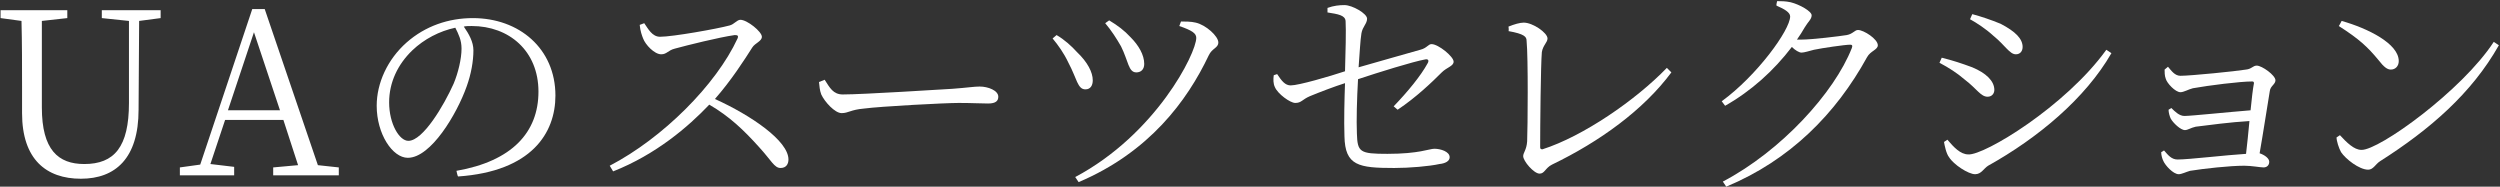 <?xml version="1.0" encoding="utf-8"?>
<!-- Generator: Adobe Illustrator 27.2.0, SVG Export Plug-In . SVG Version: 6.00 Build 0)  -->
<svg version="1.1" id="_レイヤー_2" xmlns="http://www.w3.org/2000/svg" xmlns:xlink="http://www.w3.org/1999/xlink" x="0px"
	 y="0px" viewBox="0 0 442 33" style="enable-background:new 0 0 442 33;" xml:space="preserve">
<rect x="0" y="0" width="442" height="33" fill="#333333" stroke="none"/>
<style type="text/css">
	.st0{fill:#FFFFFF;}
</style>
<g id="_レイヤー_1-2">
	<g>
		<path class="st0" d="M28.4,3.2l-3.8,0.5l-0.1,15.7c0,8.6-4.1,12.2-10.2,12.2S3.9,28.2,3.9,20v-4.6c0-3.9,0-7.8-0.1-11.7L0.1,3.2
			V1.8h11.8v1.4L7.4,3.7c0,3.8,0,7.7,0,11.6V19c0,7.5,2.9,10,7.5,10c5.3,0,7.9-3,7.9-10.8l0-14.5L18,3.2V1.8h10.4
			C28.4,1.8,28.4,3.2,28.4,3.2z"/>
		<path class="st0" d="M59.9,29.6V31H48.3v-1.4l4.4-0.4l-2.6-8H39.8L37.2,29l4.2,0.5V31h-9.6v-1.4l3.6-0.5l9.2-27.5h2.2l9.4,27.6
			L59.9,29.6L59.9,29.6z M49.5,19.5L44.9,5.7l-4.6,13.8H49.5z"/>
		<path class="st0" d="M80.7,30.2c9.8-1.7,14.5-6.8,14.5-14S90,4.6,83.4,4.6c-0.5,0-1,0-1.4,0.1c0.9,1.3,1.7,2.7,1.7,4.2
			c0,1.9-0.4,4.2-1.2,6.4c-1.7,4.8-6.3,12.6-10.4,12.6c-2.7,0-5.5-4.2-5.5-9.2c0-4,1.9-8.2,5.3-11.2c3.3-2.9,7.4-4.3,11.7-4.3
			c8.2,0,14.6,5.4,14.6,13.7c0,6.6-4.2,13.4-17.2,14.3C80.9,31.2,80.7,30.2,80.7,30.2z M80.5,4.9c-2.8,0.6-5.5,2-7.6,4
			c-2.6,2.5-4.1,5.7-4.1,9.2c0,3.8,1.8,6.8,3.4,6.8c2.6,0,6.3-6.3,8-10.1c0.8-1.9,1.4-4.4,1.4-6.2C81.6,7.1,81.1,6.1,80.5,4.9z"/>
		<path class="st0" d="M113.9,4.1c0.7,1,1.4,2.4,2.8,2.4c2.2,0,10.1-1.4,12.3-2c0.8-0.2,1.3-1,1.9-1c1.2,0,3.8,2.1,3.8,3
			c0,0.8-1.2,1.1-1.7,1.9c-1.4,2.2-3.7,5.8-6.6,9.1c6.4,2.9,13,7.4,13,10.7c0,0.8-0.4,1.5-1.4,1.5c-1.1,0-1.6-1.3-3.8-3.7
			c-2.7-3-5.2-5.4-8.8-7.5c-3.7,3.9-9.4,8.8-17,11.8l-0.6-1c9.4-4.9,18.8-14.3,22.6-22.5c0.2-0.5,0-0.6-0.5-0.6
			c-2.8,0.4-8.4,1.8-10.6,2.4c-1.2,0.3-1.4,1-2.4,1c-1.2,0-2.8-1.7-3.2-2.8c-0.2-0.5-0.5-1.3-0.6-2.4L113.9,4.1L113.9,4.1z"/>
		<path class="st0" d="M145.8,14.1c0.9,1.4,1.5,2.6,3.2,2.6c3.6,0,17.6-0.9,19.4-1c2.7-0.2,3.8-0.4,4.8-0.4c1.5,0,3.3,0.7,3.3,1.8
			c0,0.7-0.4,1.2-1.8,1.2s-2.8-0.1-5.2-0.1s-13.8,0.6-16.8,1c-2.3,0.2-2.7,0.8-3.9,0.8s-3-2-3.6-3.3c-0.3-0.8-0.3-1.4-0.4-2.2
			L145.8,14.1z"/>
		<path class="st0" d="M186.1,6.8l0.7-0.6c1.4,0.8,2.7,2,3.6,3c1.9,1.8,2.8,3.6,2.8,5c0,0.9-0.4,1.6-1.3,1.6c-1.4,0-1.5-1.9-3-4.7
			C188.1,9.4,187.1,8,186.1,6.8z M190.7,32.2l-0.6-0.9c14.3-7.6,21.4-21.9,21.4-24.6c0-0.8-0.7-1.3-3-2.1l0.3-0.8
			c0.7,0,1.8,0,2.6,0.2c1.8,0.4,4,2.4,4,3.5c0,1-1.1,1-1.7,2.3C209.9,17.8,203.2,26.9,190.7,32.2z M195.4,4.1l0.7-0.5
			c1.5,0.9,2.7,1.8,3.8,3c1.4,1.4,2.4,3.1,2.4,4.7c0,1-0.6,1.5-1.4,1.5c-1.4,0-1.4-2-2.7-4.6C197.4,6.8,196.5,5.4,195.4,4.1
			L195.4,4.1z"/>
		<path class="st0" d="M246.4,18.8c2.5-2.6,4.8-5.4,6-7.6c0.3-0.5,0.1-0.8-0.4-0.7c-2.2,0.4-8.3,2.3-11.9,3.5
			c-0.2,3.5-0.3,7.3-0.2,9.6c0.1,3.3,0.5,3.6,5.4,3.6c5.6,0,7.4-0.9,8.3-0.9c1.1,0,2.7,0.5,2.7,1.5c0,0.7-0.8,1.1-1.8,1.2
			c-1.8,0.4-5.3,0.7-8,0.7c-6.3,0-8.7-0.4-8.8-5.6c-0.1-2.8,0-6.7,0.1-9.4c-1.9,0.6-4.5,1.6-6.2,2.3c-1.4,0.6-1.5,1.2-2.6,1.2
			c-0.9,0-3.1-1.6-3.6-2.8c-0.3-0.6-0.3-1.4-0.2-2.1l0.6-0.2c0.8,1.2,1.4,2,2.4,2c1.4,0,6.9-1.6,9.6-2.5c0.1-3.3,0.2-7.3,0.1-8.9
			c-0.1-1-1.3-1.2-3.2-1.5l0-0.8c1.1-0.4,2.1-0.5,3-0.5c1.4,0,4,1.5,4,2.4s-0.8,1.4-1,2.6c-0.2,1.2-0.3,3.4-0.5,6
			c3.4-1,8.5-2.4,10.9-3.1c1.2-0.3,1.4-1,2-1c1.2,0,3.9,2.2,3.9,3.1c0,0.8-1.2,1-2.1,1.9c-1.7,1.7-4.5,4.4-7.8,6.6L246.4,18.8
			L246.4,18.8z"/>
		<path class="st0" d="M266.7,4.7c1-0.4,2-0.7,2.7-0.7c1.6,0,4.2,1.8,4.2,2.8c0,0.7-0.8,1.2-1,2.4c-0.2,2.2-0.3,13.2-0.3,16.8
			c0,0.3,0.1,0.4,0.4,0.4c7.2-2.3,16.5-8.7,22-14.4l0.8,0.8c-4.9,6.6-12.6,12.2-21.1,16.3c-1.2,0.6-1.3,1.6-2.2,1.6
			c-1,0-2.9-2.2-2.9-3.1c0-0.6,0.6-1.1,0.7-2.6c0.1-2.4,0.2-14.8-0.1-17.8c0-0.7-0.4-1.2-3.2-1.7C266.8,5.4,266.7,4.7,266.7,4.7z"/>
		<path class="st0" d="M314.2,0.2c0.7,0,1.5,0,2.4,0.2c1.6,0.4,3.7,1.6,3.7,2.3c0,0.7-0.6,1.1-1.2,2.1c-0.4,0.7-0.9,1.5-1.4,2.2
			c0.3,0,0.5,0,0.8,0c1.9,0,6.8-0.6,8-0.8c1.1-0.2,1.4-0.9,2-0.9c1,0,3.5,1.6,3.5,2.7c0,0.8-1.3,1-1.9,2.1
			c-5.5,10-13.6,18.2-24.9,22.9l-0.6-0.9c10.3-5.4,19.7-15.7,22.8-23.6c0.2-0.5,0-0.6-0.3-0.6c-0.9,0-5,0.6-6.4,0.9
			c-0.8,0.2-1.7,0.5-2.2,0.5c-0.4,0-1.1-0.4-1.7-1c-3.2,4.2-7.2,7.8-11.8,10.4l-0.6-0.8c6.2-4.5,12.1-12.6,12.1-15
			c0-0.7-1-1.3-2.4-1.9C314,0.9,314.2,0.2,314.2,0.2z"/>
		<path class="st0" d="M342.9,11.1l0.4-0.9c2,0.5,3.5,1,5.4,1.7c2.4,1,3.9,2.4,3.9,4c0,0.6-0.4,1.2-1.2,1.2c-1.2,0-1.9-1.4-4-3
			C346,12.9,344.6,12,342.9,11.1z M372.4,8.8l0.9,0.6c-4.6,8-13,15-21.8,19.9c-0.8,0.5-1.2,1.5-2.3,1.5c-1.2,0-3.8-1.7-4.6-3
			c-0.5-0.6-0.8-2.1-0.9-2.7l0.6-0.4c1.1,1.3,2.3,2.6,3.7,2.6C350.8,27.5,365.2,18.8,372.4,8.8z M348.3,3.4l0.4-0.9
			c1.5,0.4,3.3,1,5,1.7c2.7,1.4,3.9,2.7,3.9,4.1c0,0.7-0.4,1.3-1.2,1.3c-1.1,0-1.9-1.6-4-3.3C351.1,5.1,349.4,4,348.3,3.4z"/>
		<path class="st0" d="M383.3,11.8c0.6,0.7,1.2,1.6,2.2,1.6c1.8,0,9.8-0.8,11.6-1.1c1-0.1,1.2-0.7,1.9-0.7c0.9,0,3.3,1.7,3.3,2.6
			c0,0.7-0.9,1-1,1.9c-0.4,2.4-1.2,7.6-1.8,11c0.9,0.3,1.7,0.9,1.7,1.5c0,0.6-0.4,1-1,1c-0.6,0-2.1-0.3-3.4-0.3
			c-2.6,0-7.1,0.5-9.6,0.9c-0.7,0.2-1.5,0.6-2,0.6c-1,0-2.4-1.6-2.7-2.3c-0.2-0.4-0.4-1-0.4-1.6l0.5-0.3c0.7,0.8,1.3,1.6,2.4,1.6
			c2,0,8.7-0.8,12.1-1c0.2-1.6,0.4-3.7,0.6-5.8c-3.4,0.2-7.1,0.7-9.5,1c-0.9,0.2-1.4,0.6-1.9,0.6c-0.8,0-2.1-1.3-2.5-2
			c-0.2-0.4-0.4-1.1-0.4-1.6l0.5-0.3c0.6,0.6,1.4,1.4,2.3,1.4c1.2,0,7.9-0.7,11.7-1c0.2-2,0.4-3.8,0.6-4.8c0-0.2-0.1-0.3-0.3-0.3
			c-2.2,0-7.7,0.7-10.5,1.2c-0.8,0.2-1.6,0.7-2.2,0.7c-0.9,0-2.4-1.6-2.6-2.4c-0.2-0.5-0.2-1.2-0.2-1.6L383.3,11.8L383.3,11.8z"/>
		<path class="st0" d="M440.9,7.4l0.9,0.6c-4.8,8.5-12.2,14.9-21,20.5c-0.8,0.5-1.2,1.5-2.1,1.5c-1.6,0-4-1.9-4.8-3.1
			c-0.4-0.7-0.8-2-0.8-2.6l0.6-0.4c1.2,1.3,2.5,2.6,3.8,2.6C420.6,26.6,435.3,16,440.9,7.4L440.9,7.4z M414,3.7
			c4.6,1.3,10.1,4,10.1,7.1c0,0.9-0.6,1.5-1.4,1.5c-0.6,0-1.2-0.4-2.2-1.7c-1.9-2.3-3.4-3.7-7-6C413.6,4.5,414,3.7,414,3.7z"/>
	</g>
</g>
</svg>
